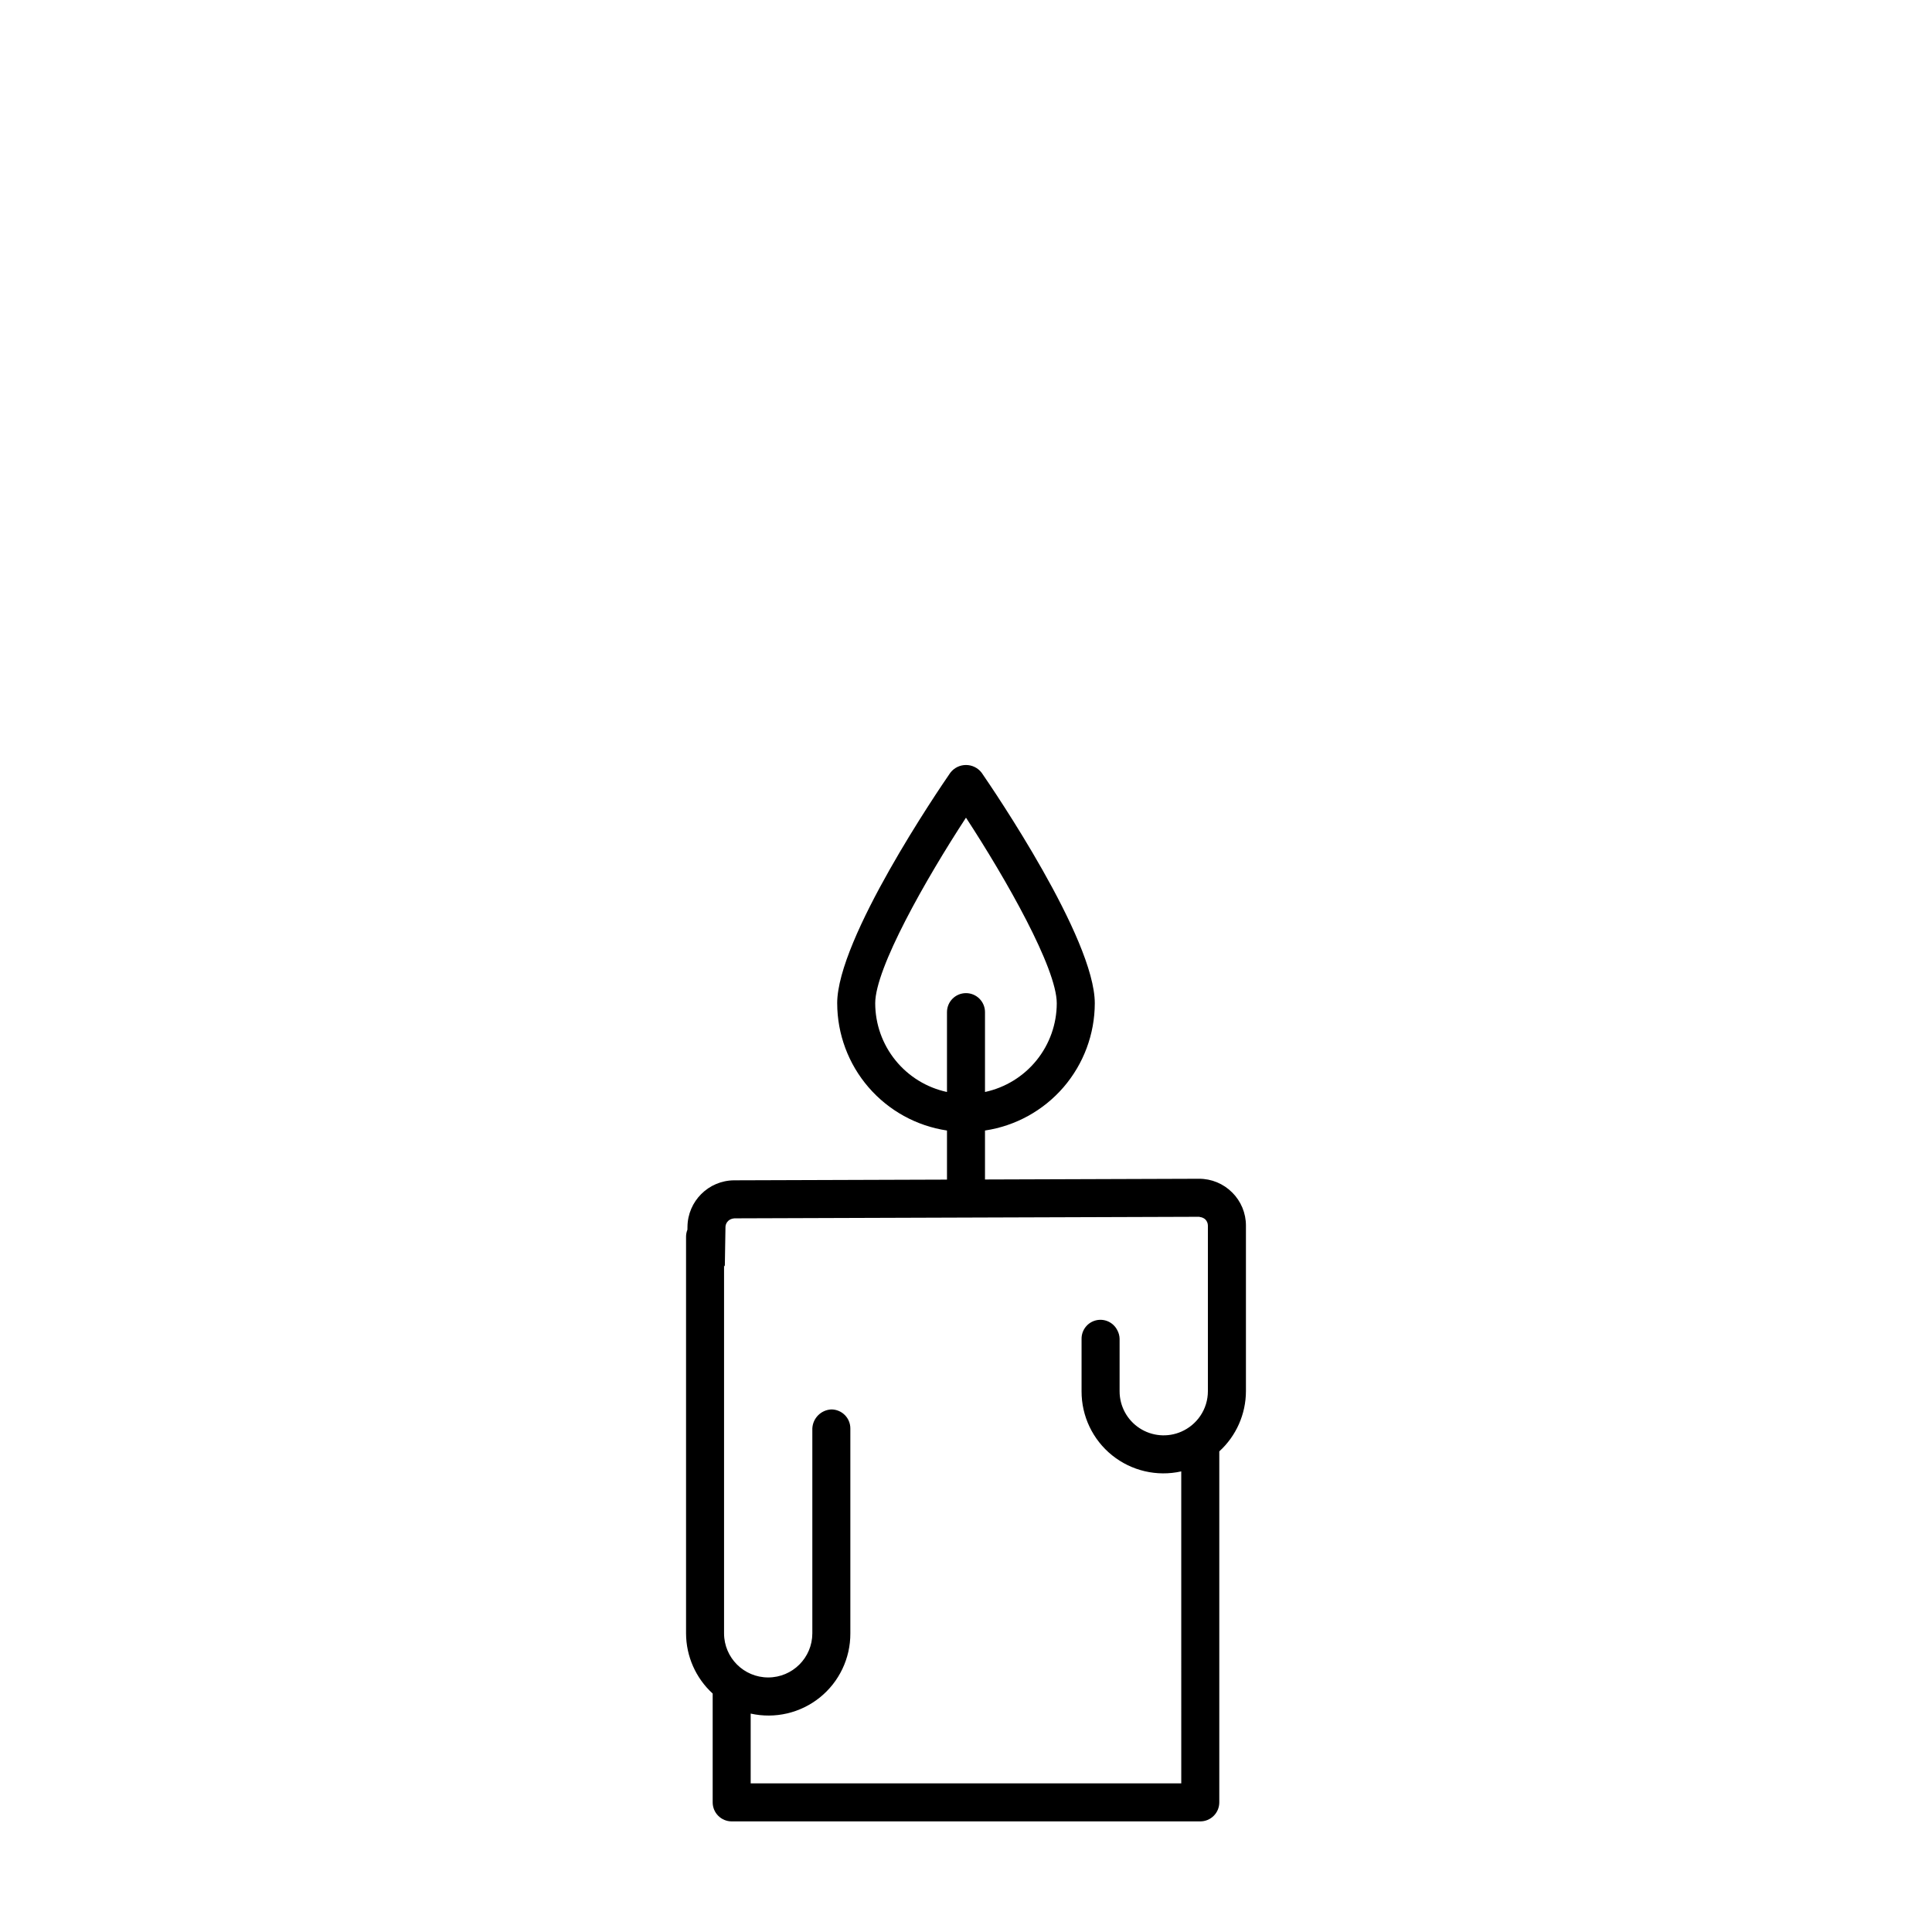 <?xml version="1.0" encoding="UTF-8"?>
<!-- Uploaded to: ICON Repo, www.iconrepo.com, Generator: ICON Repo Mixer Tools -->
<svg fill="#000000" width="800px" height="800px" version="1.1" viewBox="144 144 512 512" xmlns="http://www.w3.org/2000/svg">
 <path d="m470.53 460.01c-2.324-2.332-5.481-3.637-8.773-3.625h-0.043l-56.68 0.191v-12.977c8.082-1.211 15.461-5.277 20.801-11.461 5.336-6.188 8.281-14.082 8.297-22.254 0-17.141-26.918-56.652-29.988-61.105-0.988-1.293-2.523-2.047-4.148-2.047s-3.16 0.758-4.148 2.051c-3.07 4.449-29.984 43.961-29.984 61.102h0.004c0.016 8.172 2.957 16.066 8.297 22.25 5.336 6.188 12.715 10.254 20.797 11.465v13.008l-56.383 0.188h-0.004c-6.809 0.031-12.328 5.527-12.387 12.336l-0.012 0.742c-0.23 0.57-0.352 1.176-0.363 1.793v105.2c0.016 6.066 2.574 11.852 7.055 15.941v28.84c0 1.336 0.531 2.621 1.477 3.562 0.945 0.945 2.227 1.477 3.562 1.477h124.18c1.34 0 2.621-0.531 3.566-1.477 0.945-0.941 1.473-2.227 1.473-3.562v-93.02c4.488-4.09 7.047-9.879 7.062-15.949v-43.871c0.008-3.305-1.309-6.477-3.656-8.801zm-94.59-50.125c0-9.293 13.406-32.895 24.055-49.195 10.652 16.297 24.059 39.895 24.059 49.195-0.008 5.5-1.902 10.832-5.359 15.109-3.461 4.273-8.281 7.238-13.66 8.395v-21.164c0-2.781-2.254-5.035-5.039-5.035-2.781 0-5.035 2.254-5.035 5.035v21.164c-5.379-1.156-10.199-4.121-13.656-8.398-3.461-4.273-5.352-9.605-5.363-15.105zm81.109 206.73h-114.11v-18.496c6.438 1.438 13.184-0.129 18.324-4.266 5.141-4.137 8.117-10.387 8.09-16.984v-54.316c0-1.336-0.527-2.617-1.473-3.562-0.945-0.945-2.227-1.477-3.566-1.477-2.727 0.129-4.906 2.312-5.035 5.039v54.316c-0.016 6.449-5.246 11.672-11.699 11.672-6.449 0-11.684-5.223-11.695-11.672v-97.543l0.203 0.309 0.172-10.414h-0.004c0.012-1.016 0.676-1.906 1.645-2.203 0.188-0.062 0.379-0.105 0.574-0.117 0.043-0.004 0.082-0.027 0.129-0.027l66.668-0.223 56.469-0.188h0.012v-0.004c0.113 0.016 0.223 0.043 0.332 0.078 0.492 0.066 0.957 0.281 1.332 0.609 0.441 0.441 0.691 1.039 0.688 1.664v43.871c0.004 2.34-0.703 4.629-2.019 6.562-1.254 1.836-3 3.281-5.039 4.168-3.613 1.574-7.777 1.219-11.07-0.945-3.297-2.164-5.277-5.844-5.269-9.785v-13.879c-0.016-0.789-0.219-1.566-0.598-2.262-1.035-2.086-3.375-3.18-5.641-2.641-2.266 0.543-3.856 2.574-3.84 4.902v13.879c-0.027 6.598 2.949 12.852 8.09 16.988 5.144 4.137 11.887 5.707 18.328 4.266z"/>
</svg>